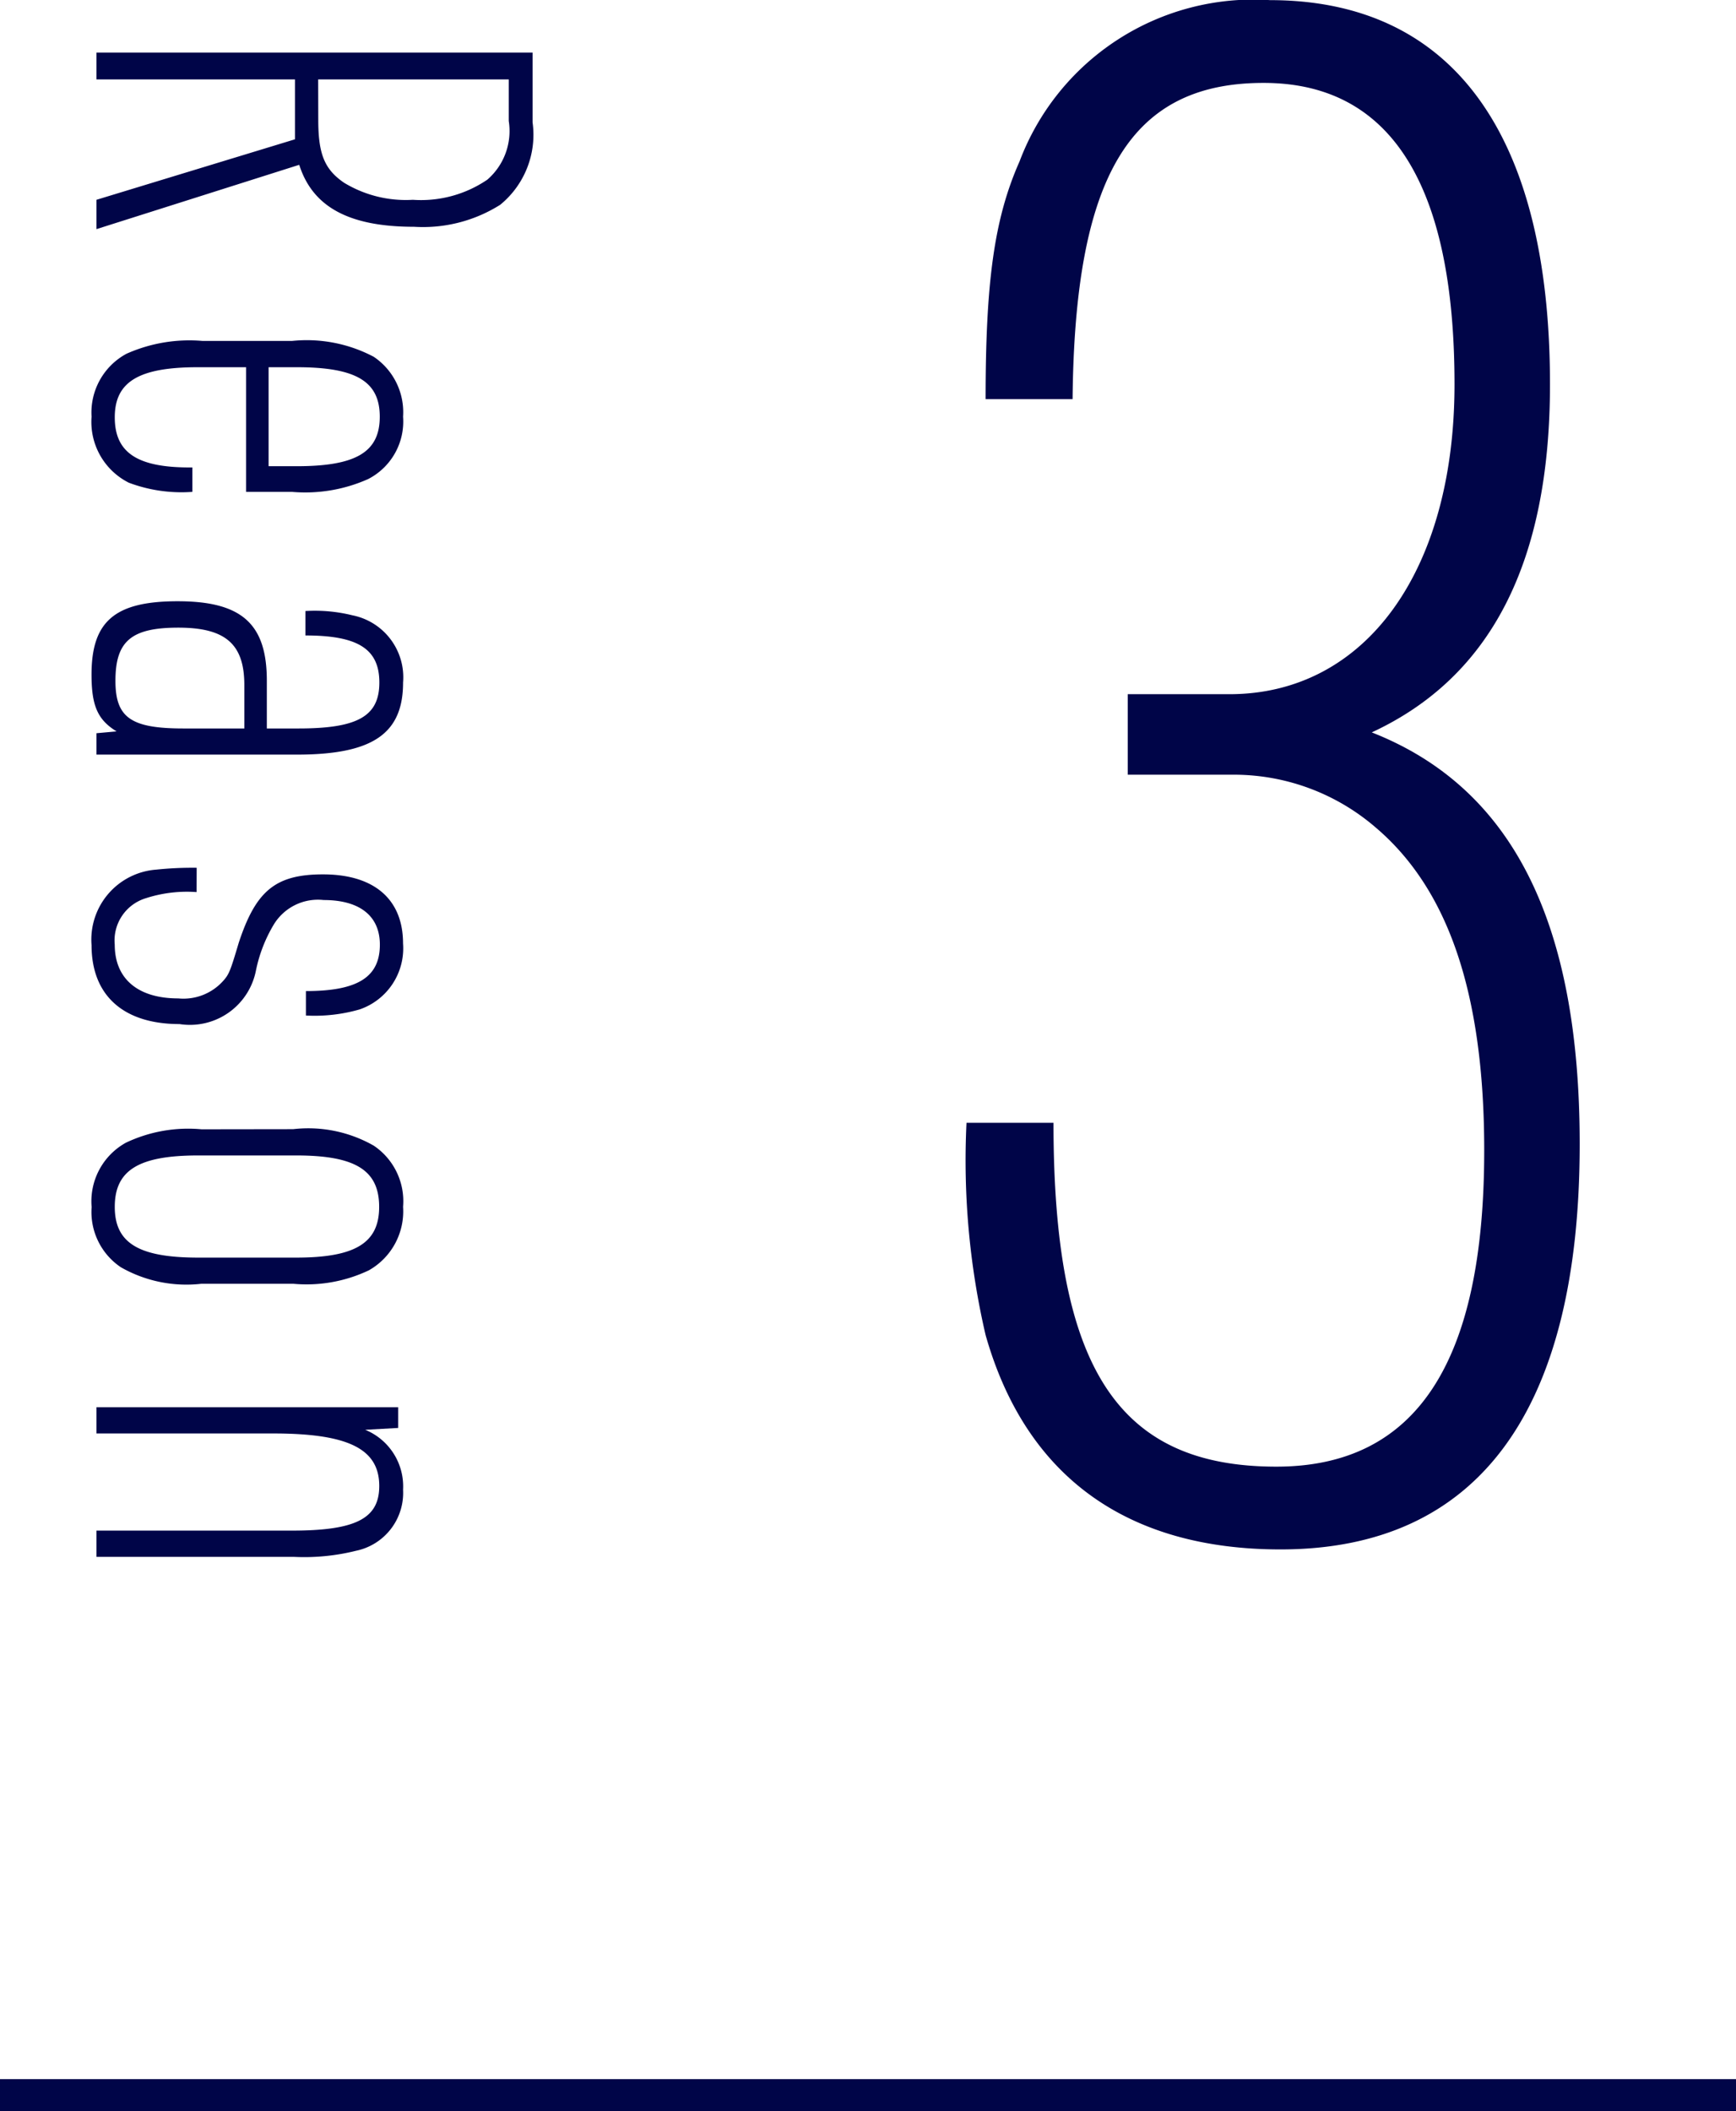 <svg xmlns="http://www.w3.org/2000/svg" width="54" height="65.652" viewBox="0 0 54 65.652">
  <g id="グループ_2082" data-name="グループ 2082" transform="translate(-604.5 -2194.348)">
    <path id="パス_2335" data-name="パス 2335" d="M8.58-23.562h3.366a6.755,6.755,0,0,1,4.356,1.65C18.546-20,19.668-16.764,19.668-11.88c0,6.6-2.112,9.834-6.468,9.834-4.95,0-6.93-3.1-6.93-10.692H3.564a23.989,23.989,0,0,0,.594,6.6C5.412-1.716,8.58.528,13.332.528c6.138,0,9.306-4.29,9.306-12.606,0-6.93-2.112-11.088-6.468-12.8,3.7-1.716,5.544-5.28,5.544-10.824,0-7.788-3.036-11.946-8.712-11.946a7.774,7.774,0,0,0-7.788,5.016c-.792,1.782-1.056,3.762-1.056,7.392H6.864c.066-6.93,1.782-9.834,5.94-9.834,3.96,0,5.94,3.168,5.94,9.372,0,5.808-2.772,9.636-7,9.636H8.58Z" transform="translate(631 2242)" fill="#000548"/>
    <path id="パス_2336" data-name="パス 2336" d="M2.318-6.175H4.18L6.061,0h.912l-2-6.308C6.289-6.726,6.9-7.866,6.9-9.88a4.5,4.5,0,0,0-.684-2.679,2.809,2.809,0,0,0-2.565-1.007H1.482V0h.836Zm0-.722v-5.928H3.61a2,2,0,0,1,1.824.665,3.664,3.664,0,0,1,.627,2.318A3.7,3.7,0,0,1,5.529-7.7c-.418.608-.893.8-1.957.8Zm8.949,2.242h3.876V-6.08a4.8,4.8,0,0,0-.4-2.375,2.011,2.011,0,0,0-1.938-1.083,2.076,2.076,0,0,0-1.862.912A4.46,4.46,0,0,0,10.45-6.08v2.774a4.8,4.8,0,0,0,.4,2.375A2.077,2.077,0,0,0,12.806.152a2.115,2.115,0,0,0,2.052-1.159,4.647,4.647,0,0,0,.285-1.976h-.76C14.4-1.273,13.927-.57,12.825-.57s-1.558-.741-1.558-2.584Zm0-.7v-.874c0-1.843.437-2.584,1.539-2.584s1.539.741,1.539,2.584v.874ZM22.5-5.3H21.014c-1.767,0-2.47.779-2.47,2.774,0,1.957.627,2.679,2.28,2.679.969,0,1.406-.19,1.767-.779L22.648,0h.665V-6.232c0-2.356-.646-3.306-2.242-3.306a1.966,1.966,0,0,0-2.09,1.577A4.866,4.866,0,0,0,18.848-6.5h.76c0-1.634.418-2.3,1.463-2.3S22.5-8.132,22.5-6.289Zm0,.7v1.9c0,1.634-.342,2.109-1.482,2.109-1.235,0-1.653-.494-1.653-1.957S19.874-4.6,21.147-4.6Zm4.332,1.482a10.683,10.683,0,0,0,.057,1.254A2.182,2.182,0,0,0,29.241.152c1.558,0,2.451-.988,2.451-2.736a2.093,2.093,0,0,0-1.653-2.375,4.536,4.536,0,0,1-1.463-.57,1.607,1.607,0,0,1-.741-1.539c0-1.121.494-1.748,1.387-1.748,1.007,0,1.444.684,1.444,2.3h.76a5.056,5.056,0,0,0-.19-1.672,2.008,2.008,0,0,0-2.052-1.349c-1.368,0-2.147.893-2.147,2.489,0,1.482.513,2.09,2.128,2.622.893.266.988.3,1.216.513a1.658,1.658,0,0,1,.513,1.368c0,1.254-.608,1.976-1.672,1.976a1.373,1.373,0,0,1-1.444-.969,4.153,4.153,0,0,1-.19-1.577Zm8.132-.152a4.514,4.514,0,0,0,.418,2.356,2.084,2.084,0,0,0,2,1.064A2.068,2.068,0,0,0,39.254-.76a4.11,4.11,0,0,0,.513-2.508v-2.85a4.513,4.513,0,0,0-.418-2.356,2.106,2.106,0,0,0-1.976-1.064,2.08,2.08,0,0,0-1.9.912,4.11,4.11,0,0,0-.513,2.508Zm3.99.1c0,1.862-.456,2.6-1.577,2.6-1.14,0-1.6-.741-1.6-2.6v-3.04c0-1.843.456-2.584,1.6-2.584,1.121,0,1.577.741,1.577,2.584ZM43.605,0h.817V-5.491c0-2.337.475-3.306,1.634-3.306,1.007,0,1.387.722,1.387,2.717V0h.817V-6.156a6.646,6.646,0,0,0-.19-1.919,1.839,1.839,0,0,0-1.9-1.463A1.9,1.9,0,0,0,44.308-8.36l-.057-1.026h-.646Z" transform="translate(607.5 2194.5) rotate(90)" fill="#000548"/>
    <line id="線_143" data-name="線 143" x2="54" transform="translate(604.5 2259.5)" fill="none" stroke="#000548" stroke-width="1"/>
  </g>
</svg>
